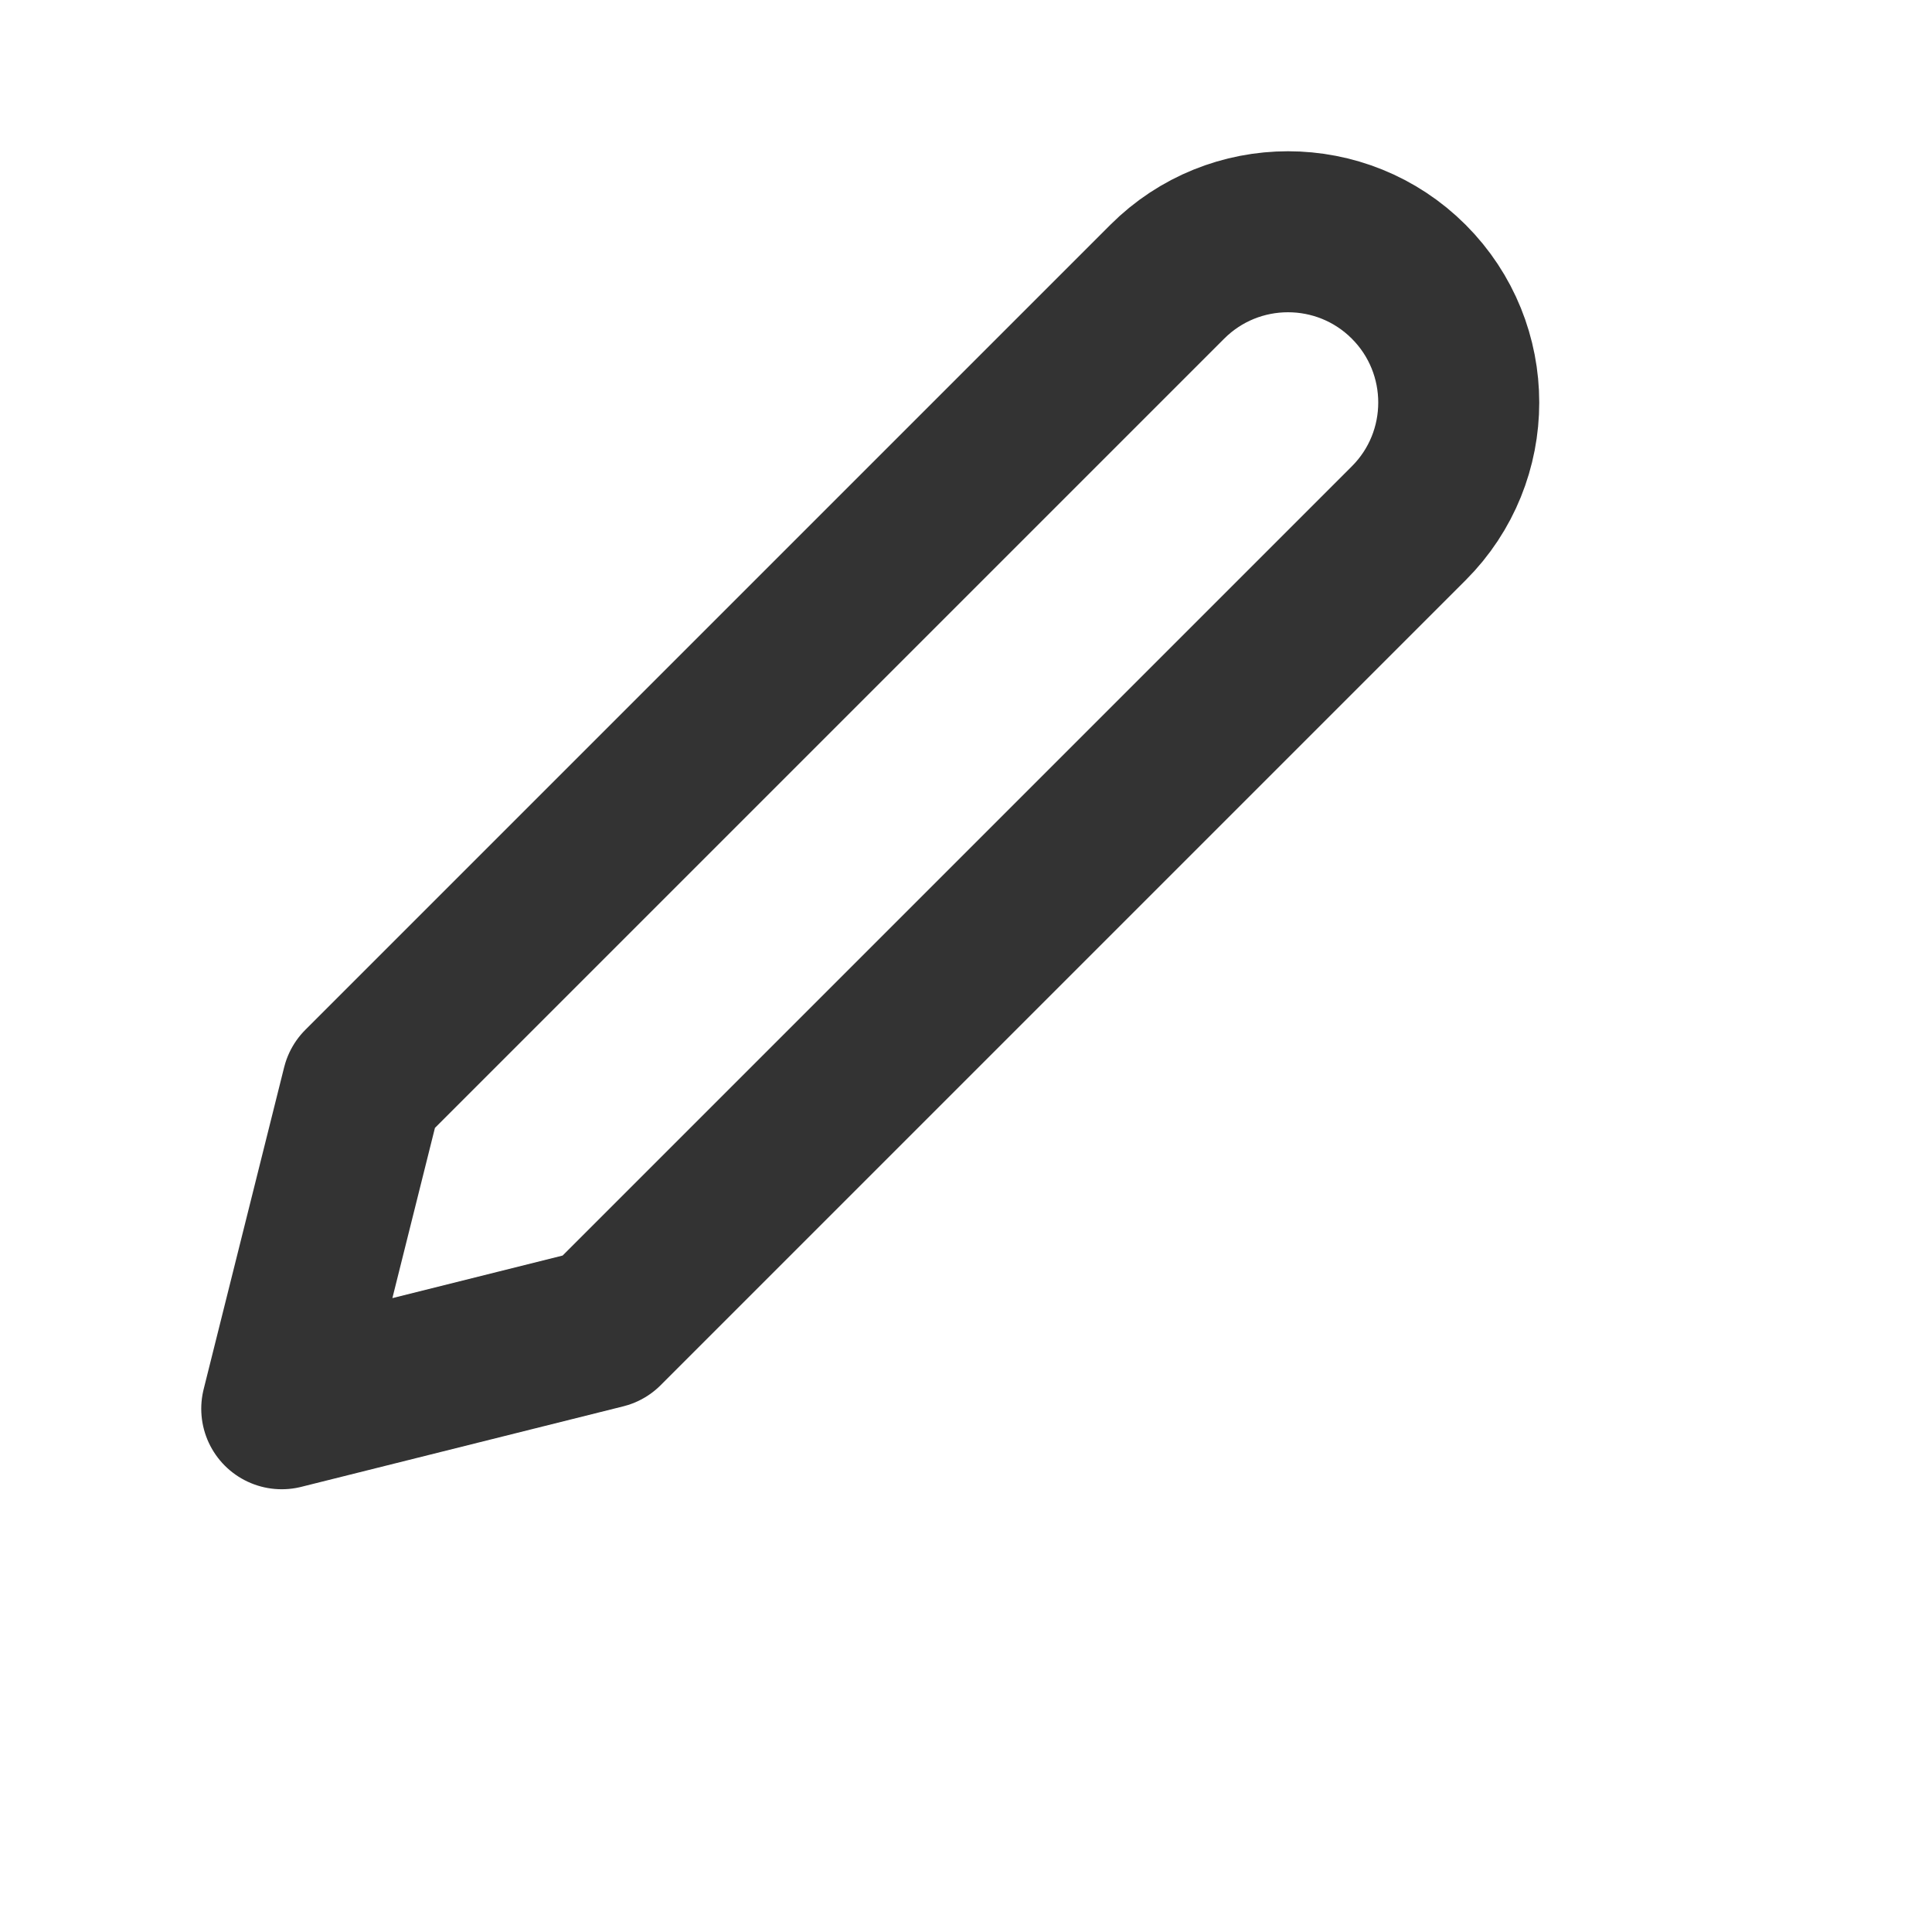 <svg width="24" height="24" viewBox="0 0 24 24" fill="none" xmlns="http://www.w3.org/2000/svg">
<path d="M4.5 13.5L14.5 3.5C15.328 2.672 16.672 2.672 17.5 3.5C18.328 4.329 18.328 5.672 17.5 6.5L7.5 16.5L3.5 17.5L4.5 13.5Z" stroke="#333" stroke-width="2" stroke-linecap="round" stroke-linejoin="round"/>
</svg>